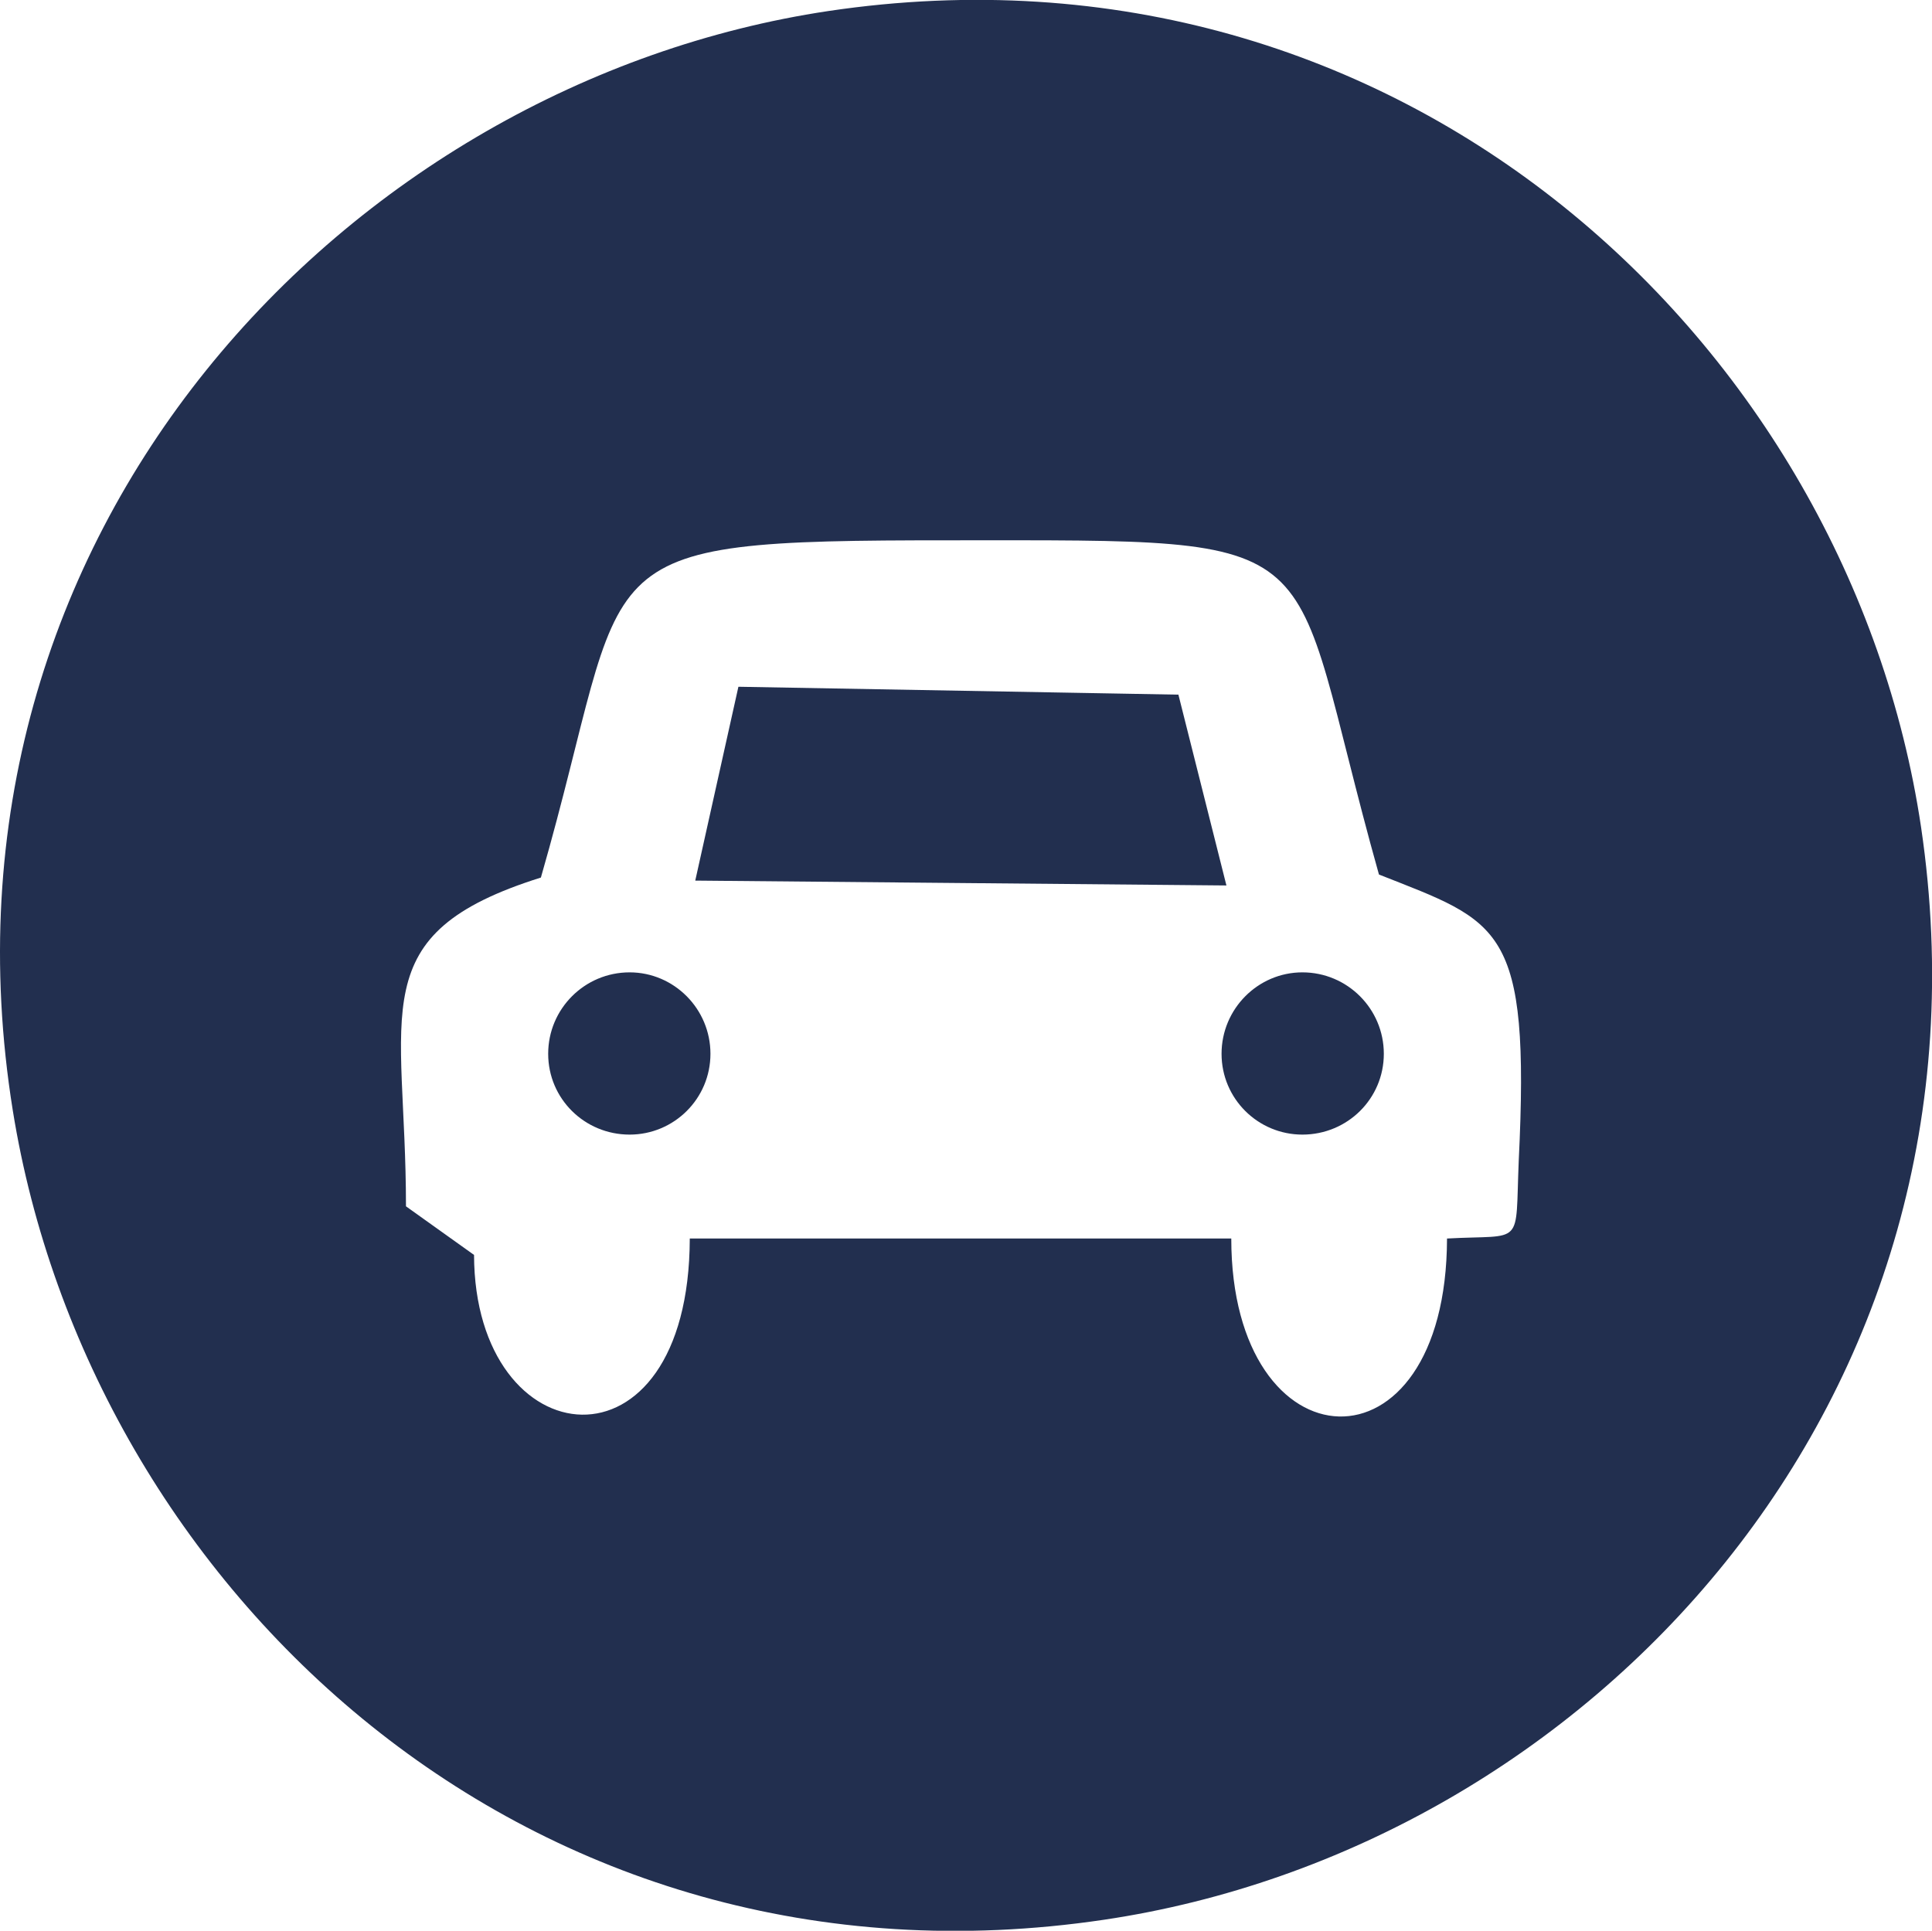 <?xml version="1.0" encoding="UTF-8"?>
<!DOCTYPE svg PUBLIC "-//W3C//DTD SVG 1.1//EN" "http://www.w3.org/Graphics/SVG/1.1/DTD/svg11.dtd">
<!-- Creator: CorelDRAW X7 -->
<svg xmlns="http://www.w3.org/2000/svg" xml:space="preserve" width="31.79mm" height="31.773mm" version="1.1" style="shape-rendering:geometricPrecision; text-rendering:geometricPrecision; image-rendering:optimizeQuality; fill-rule:evenodd; clip-rule:evenodd"
viewBox="0 0 3179 3177"
 xmlns:xlink="http://www.w3.org/1999/xlink">
 <defs>
  <style type="text/css">
   <![CDATA[
    .fil0 {fill:#222F4F}
   ]]>
  </style>
 </defs>
 <g id="Слой_x0020_1">
  <path class="fil0" d="M668 1985c0,-322 -74,-448 222,-541 154,-535 48,-555 674,-555 652,0 546,-16 705,550 200,79 249,83 230,471 -6,144 10,121 -118,128 -1,400 -355,381 -355,0l-891 0c-1,401 -354,363 -355,27l-112 -80zm368 -385c73,0 133,60 133,134 0,74 -60,133 -133,133 -74,0 -134,-59 -134,-133 0,-74 60,-134 134,-134zm1107 0c74,0 134,60 134,134 0,74 -60,133 -134,133 -73,0 -133,-59 -133,-133 0,-74 60,-134 133,-134zm-999 -151l874 8 -79 -314 -724 -13 -71 319zm-1123 378c126,784 848,1473 1796,1332 793,-118 1484,-851 1344,-1798 -118,-792 -852,-1484 -1798,-1343 -788,118 -1495,856 -1342,1809z"/>
 </g>
</svg>
